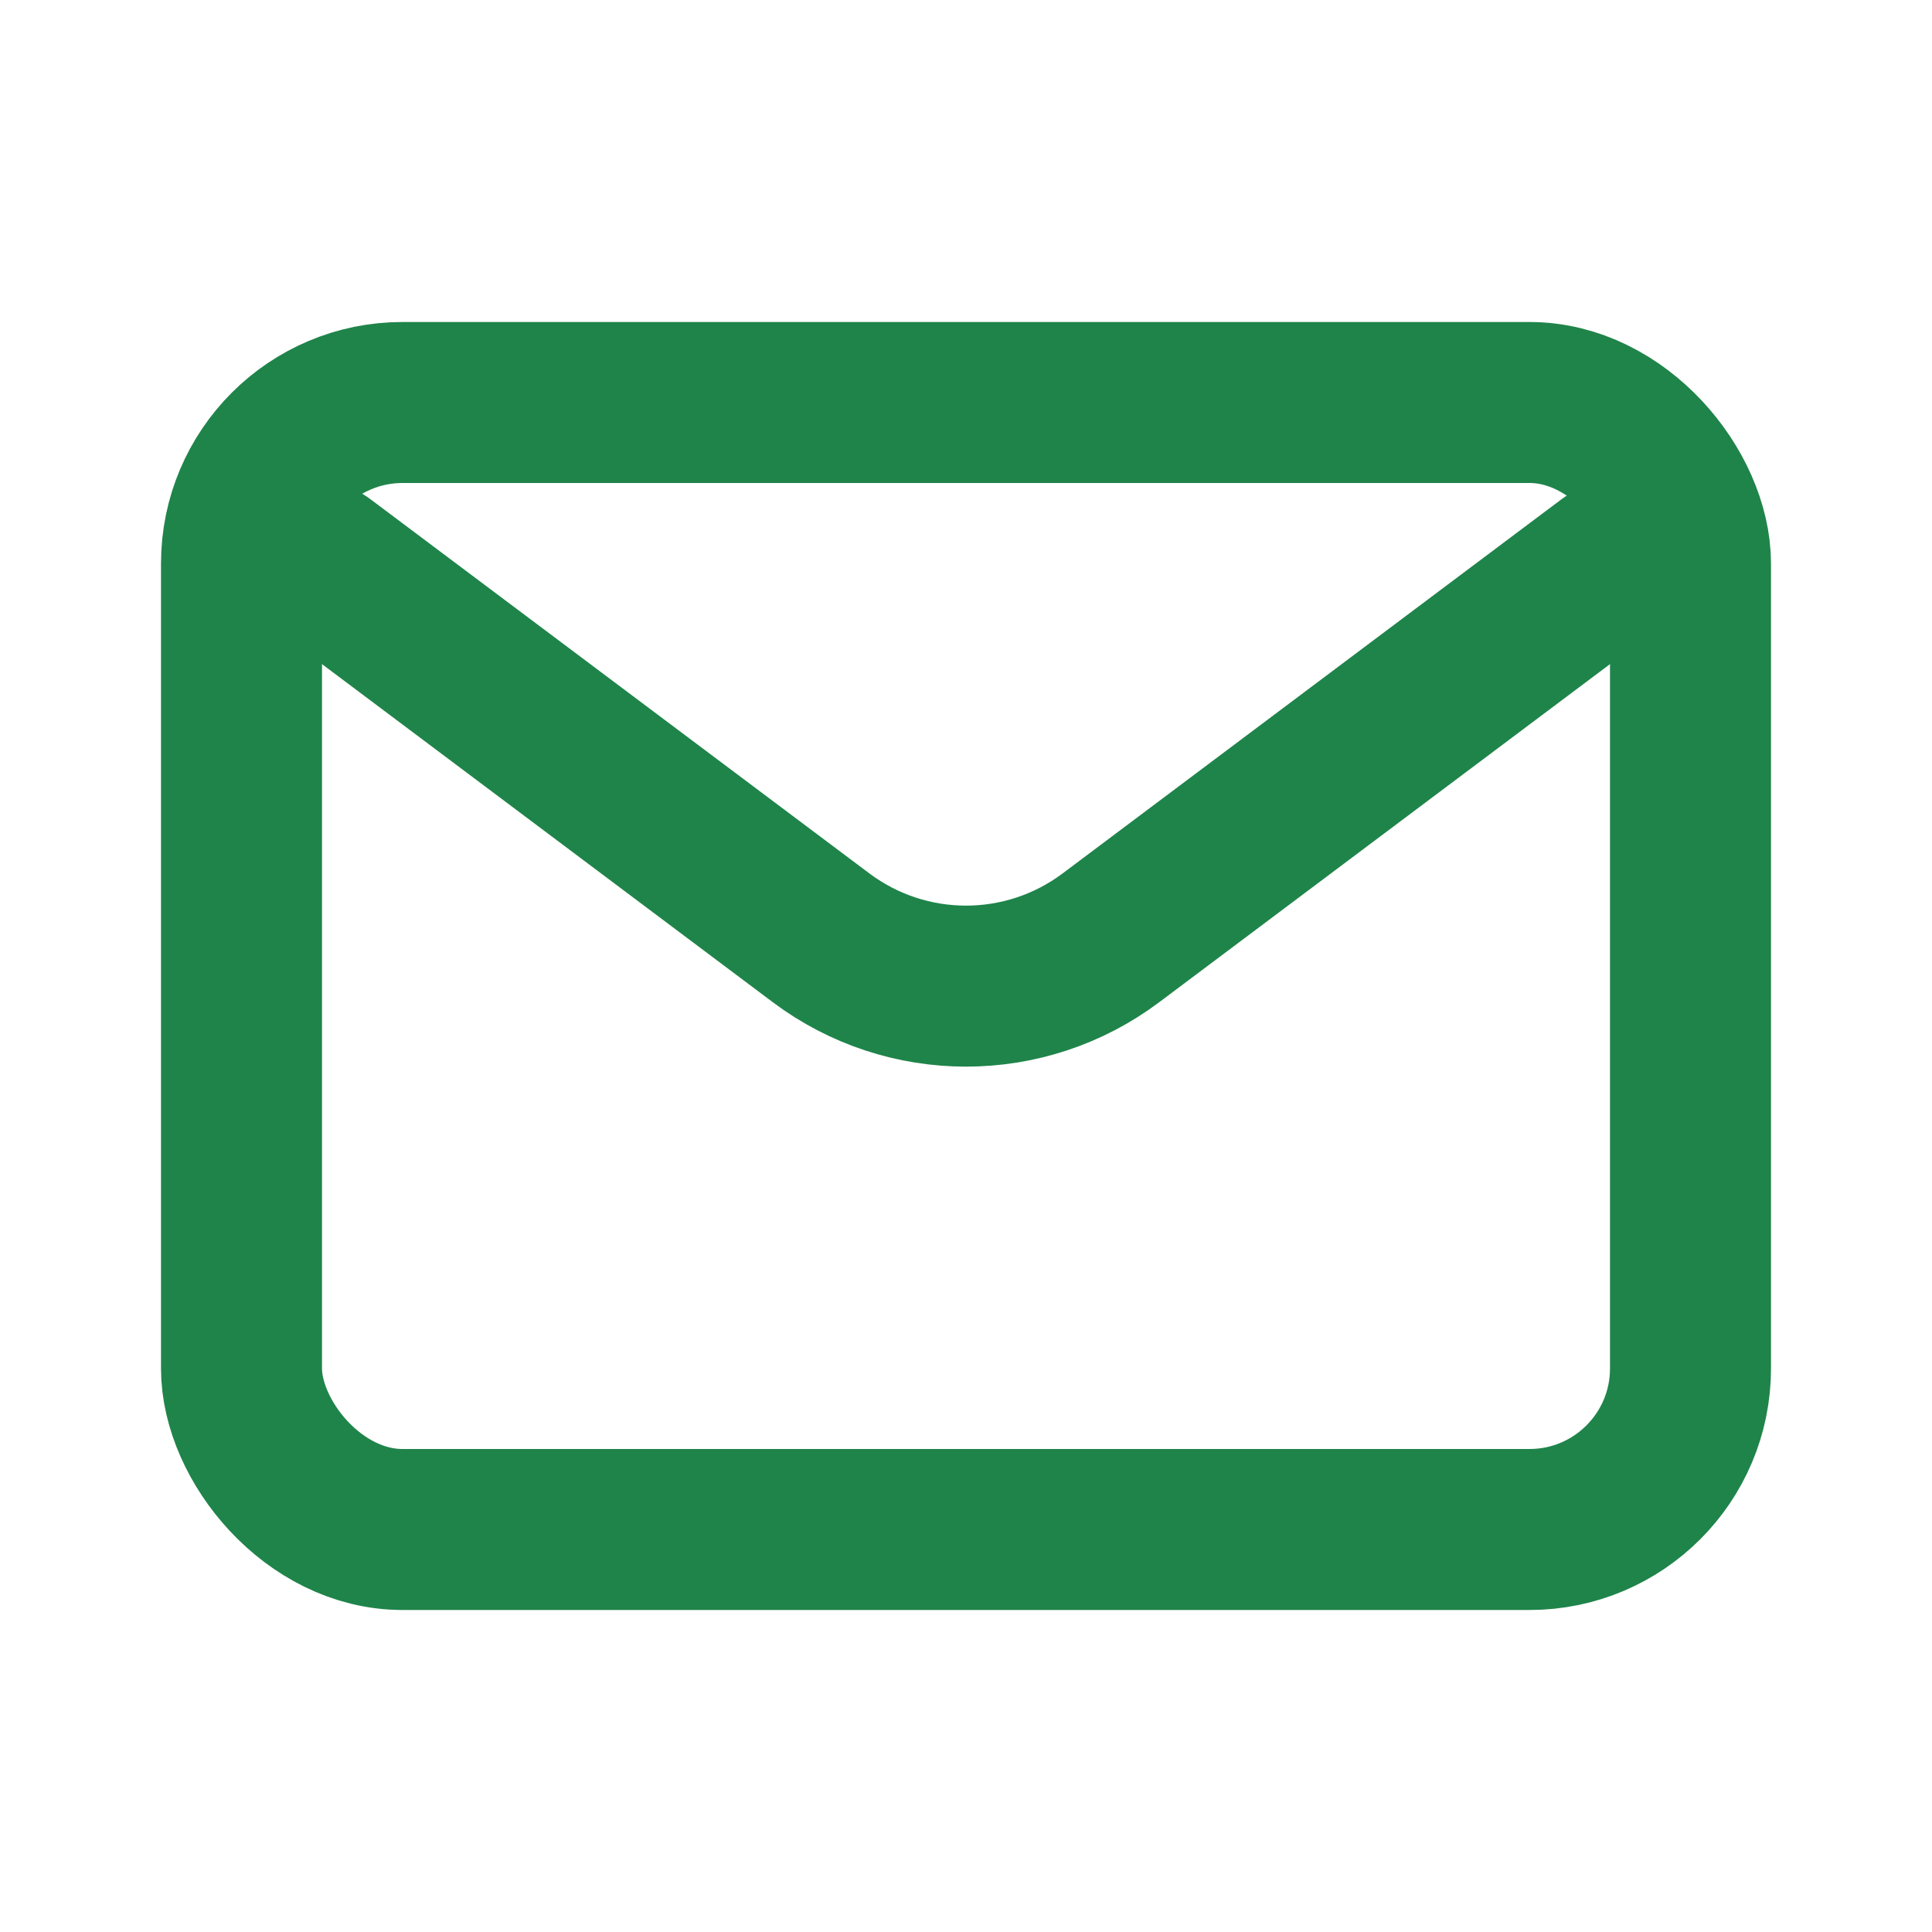 <?xml version="1.0" encoding="utf-8"?>
<svg width="24px" height="24px" viewBox="0 0 24 24" fill="none" xmlns="http://www.w3.org/2000/svg">
<path d="M4 7L10.2 11.65C11.267 12.45 12.733 12.45 13.8 11.65L20 7" stroke="#1f844a" stroke-width="2" stroke-linecap="round" stroke-linejoin="round"/>
<rect x="3" y="5" width="18" height="14" rx="2" stroke="#1f844a" stroke-width="2" stroke-linecap="round"/>
</svg>